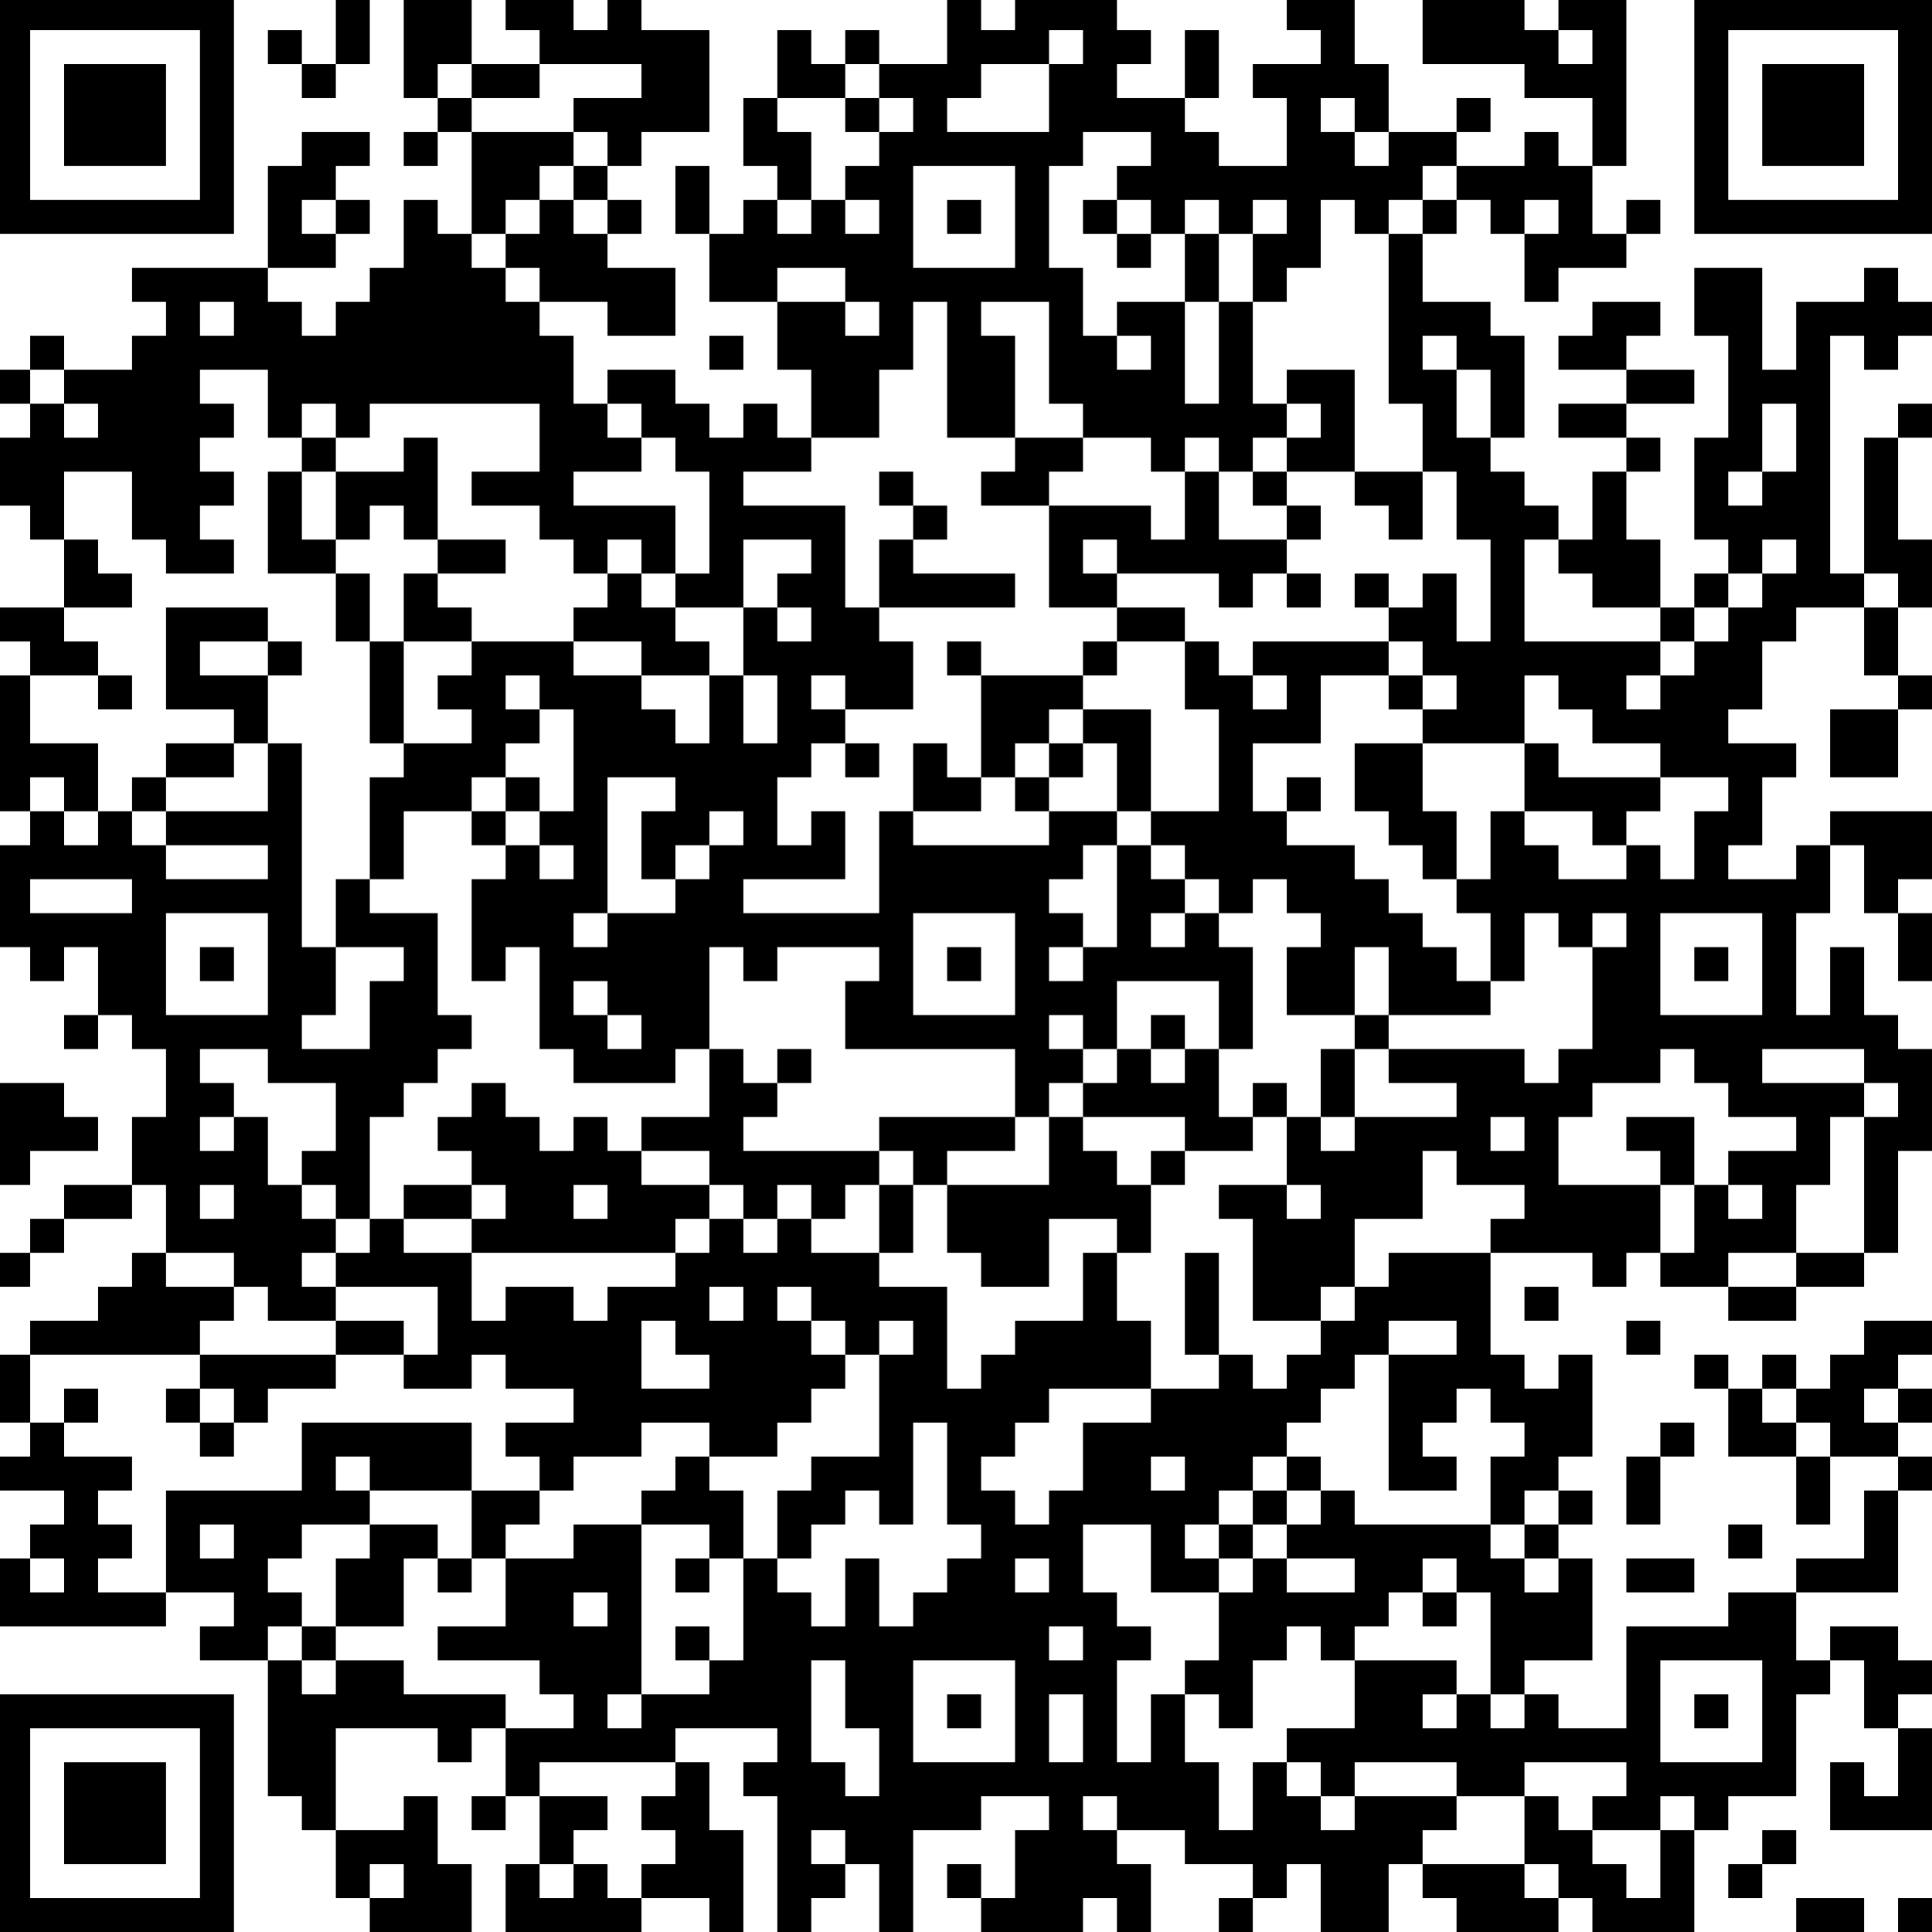 <?xml version="1.0" encoding="UTF-8" standalone="yes"?>
<svg version="1.0" xmlns="http://www.w3.org/2000/svg" width="100mm" height="100mm" viewBox="0 0 512 512" preserveAspectRatio="xMidYMid meet">
  <g transform="translate(0,512) scale(0.1,-0.1)" fill="#000000" stroke="none">
    <path d="M0 4810 l0 -310 310 0 310 0 0 310 0 310 -310 0 -310 0 0 -310z m530
5 l0 -225 -225 0 -225 0 0 225 0 225 225 0 225 0 0 -225z"/>
    <path d="M170 4815 l0 -135 135 0 135 0 0 135 0 135 -135 0 -135 0 0 -135z"/>
    <path d="M890 5035 l0 -85 -45 0 -45 0 0 45 0 45 -45 0 -45 0 0 -45 0 -45 45
0 45 0 0 -45 0 -45 45 0 45 0 0 45 0 45 45 0 45 0 0 85 0 85 -45 0 -45 0 0
-85z"/>
    <path d="M1070 4990 l0 -130 45 0 45 0 0 -45 0 -45 -45 0 -45 0 0 -45 0 -45
45 0 45 0 0 45 0 45 45 0 45 0 0 -135 0 -135 -45 0 -45 0 0 45 0 45 -45 0 -45
0 0 -90 0 -90 -45 0 -45 0 0 -45 0 -45 -45 0 -45 0 0 -45 0 -45 -45 0 -45 0 0
45 0 45 -45 0 -45 0 0 45 0 45 90 0 90 0 0 45 0 45 45 0 45 0 0 45 0 45 -45 0
-45 0 0 45 0 45 45 0 45 0 0 45 0 45 -90 0 -90 0 0 -45 0 -45 -45 0 -45 0 0
-135 0 -135 -180 0 -180 0 0 -45 0 -45 45 0 45 0 0 -45 0 -45 -45 0 -45 0 0
-45 0 -45 -90 0 -90 0 0 45 0 45 -45 0 -45 0 0 -45 0 -45 -40 0 -40 0 0 -45 0
-45 40 0 40 0 0 -45 0 -45 -40 0 -40 0 0 -90 0 -90 40 0 40 0 0 -45 0 -45 45
0 45 0 0 -90 0 -90 -85 0 -85 0 0 -45 0 -45 40 0 40 0 0 -45 0 -45 -40 0 -40
0 0 -180 0 -180 40 0 40 0 0 -45 0 -45 -40 0 -40 0 0 -135 0 -135 40 0 40 0 0
-45 0 -45 45 0 45 0 0 45 0 45 45 0 45 0 0 -90 0 -90 -45 0 -45 0 0 -45 0 -45
45 0 45 0 0 45 0 45 45 0 45 0 0 -45 0 -45 45 0 45 0 0 -90 0 -90 -45 0 -45 0
0 -90 0 -90 -90 0 -90 0 0 -45 0 -45 -45 0 -45 0 0 -45 0 -45 -40 0 -40 0 0
-45 0 -45 40 0 40 0 0 45 0 45 45 0 45 0 0 45 0 45 90 0 90 0 0 45 0 45 45 0
45 0 0 -90 0 -90 -45 0 -45 0 0 -45 0 -45 -45 0 -45 0 0 -45 0 -45 -90 0 -90
0 0 -45 0 -45 -40 0 -40 0 0 -90 0 -90 40 0 40 0 0 -45 0 -45 -40 0 -40 0 0
-45 0 -45 85 0 85 0 0 -45 0 -45 -45 0 -45 0 0 -45 0 -45 -40 0 -40 0 0 -90 0
-90 220 0 220 0 0 45 0 45 90 0 90 0 0 -45 0 -45 -45 0 -45 0 0 -45 0 -45 90
0 90 0 0 -180 0 -180 45 0 45 0 0 -45 0 -45 45 0 45 0 0 -90 0 -90 45 0 45 0
0 -45 0 -45 135 0 135 0 0 90 0 90 -45 0 -45 0 0 90 0 90 -45 0 -45 0 0 -45 0
-45 -90 0 -90 0 0 135 0 135 135 0 135 0 0 -45 0 -45 45 0 45 0 0 45 0 45 45
0 45 0 0 -90 0 -90 -45 0 -45 0 0 -45 0 -45 45 0 45 0 0 45 0 45 45 0 45 0 0
-90 0 -90 -45 0 -45 0 0 -90 0 -90 180 0 180 0 0 45 0 45 90 0 90 0 0 -45 0
-45 45 0 45 0 0 135 0 135 -45 0 -45 0 0 90 0 90 -45 0 -45 0 0 45 0 45 135 0
135 0 0 -45 0 -45 -45 0 -45 0 0 -45 0 -45 45 0 45 0 0 -180 0 -180 45 0 45 0
0 45 0 45 45 0 45 0 0 45 0 45 45 0 45 0 0 -90 0 -90 45 0 45 0 0 135 0 135
90 0 90 0 0 45 0 45 90 0 90 0 0 -45 0 -45 -45 0 -45 0 0 -90 0 -90 -45 0 -45
0 0 45 0 45 -45 0 -45 0 0 -45 0 -45 45 0 45 0 0 -45 0 -45 135 0 135 0 0 45
0 45 45 0 45 0 0 -45 0 -45 45 0 45 0 0 90 0 90 -45 0 -45 0 0 45 0 45 90 0
90 0 0 -45 0 -45 90 0 90 0 0 -45 0 -45 -45 0 -45 0 0 -45 0 -45 45 0 45 0 0
45 0 45 45 0 45 0 0 45 0 45 45 0 45 0 0 -90 0 -90 90 0 90 0 0 90 0 90 45 0
45 0 0 -45 0 -45 45 0 45 0 0 -45 0 -45 135 0 135 0 0 45 0 45 45 0 45 0 0
-45 0 -45 135 0 135 0 0 135 0 135 45 0 45 0 0 45 0 45 90 0 90 0 0 135 0 135
45 0 45 0 0 45 0 45 45 0 45 0 0 -90 0 -90 45 0 45 0 0 -90 0 -90 -45 0 -45 0
0 45 0 45 -45 0 -45 0 0 -90 0 -90 135 0 135 0 0 135 0 135 -45 0 -45 0 0 45
0 45 45 0 45 0 0 45 0 45 -45 0 -45 0 0 45 0 45 -90 0 -90 0 0 -45 0 -45 -45
0 -45 0 0 90 0 90 135 0 135 0 0 135 0 135 45 0 45 0 0 45 0 45 -45 0 -45 0 0
45 0 45 45 0 45 0 0 45 0 45 -45 0 -45 0 0 45 0 45 45 0 45 0 0 45 0 45 -90 0
-90 0 0 -45 0 -45 -45 0 -45 0 0 -45 0 -45 -45 0 -45 0 0 45 0 45 -45 0 -45 0
0 -45 0 -45 -45 0 -45 0 0 45 0 45 -45 0 -45 0 0 -45 0 -45 45 0 45 0 0 -90 0
-90 90 0 90 0 0 -90 0 -90 45 0 45 0 0 90 0 90 90 0 90 0 0 -45 0 -45 -45 0
-45 0 0 -90 0 -90 -90 0 -90 0 0 -45 0 -45 -90 0 -90 0 0 -45 0 -45 -135 0
-135 0 0 -135 0 -135 -90 0 -90 0 0 45 0 45 -45 0 -45 0 0 45 0 45 90 0 90 0
0 135 0 135 -45 0 -45 0 0 45 0 45 45 0 45 0 0 45 0 45 -45 0 -45 0 0 45 0 45
45 0 45 0 0 135 0 135 -45 0 -45 0 0 -45 0 -45 -45 0 -45 0 0 45 0 45 -45 0
-45 0 0 135 0 135 135 0 135 0 0 -45 0 -45 45 0 45 0 0 45 0 45 45 0 45 0 0
-45 0 -45 90 0 90 0 0 -45 0 -45 90 0 90 0 0 45 0 45 90 0 90 0 0 45 0 45 45
0 45 0 0 135 0 135 45 0 45 0 0 135 0 135 -45 0 -45 0 0 45 0 45 -45 0 -45 0
0 90 0 90 -45 0 -45 0 0 -90 0 -90 -45 0 -45 0 0 135 0 135 45 0 45 0 0 90 0
90 45 0 45 0 0 -90 0 -90 45 0 45 0 0 -90 0 -90 45 0 45 0 0 90 0 90 -45 0
-45 0 0 45 0 45 45 0 45 0 0 90 0 90 -135 0 -135 0 0 -45 0 -45 -45 0 -45 0 0
-45 0 -45 -90 0 -90 0 0 45 0 45 45 0 45 0 0 90 0 90 45 0 45 0 0 45 0 45 -90
0 -90 0 0 45 0 45 45 0 45 0 0 90 0 90 45 0 45 0 0 45 0 45 90 0 90 0 0 -90 0
-90 45 0 45 0 0 -45 0 -45 -90 0 -90 0 0 -90 0 -90 90 0 90 0 0 90 0 90 45 0
45 0 0 45 0 45 -45 0 -45 0 0 90 0 90 45 0 45 0 0 90 0 90 -45 0 -45 0 0 135
0 135 45 0 45 0 0 45 0 45 -45 0 -45 0 0 -45 0 -45 -45 0 -45 0 0 -180 0 -180
-45 0 -45 0 0 315 0 315 45 0 45 0 0 -45 0 -45 45 0 45 0 0 45 0 45 45 0 45 0
0 45 0 45 -45 0 -45 0 0 45 0 45 -45 0 -45 0 0 -45 0 -45 -90 0 -90 0 0 -90 0
-90 -45 0 -45 0 0 135 0 135 -90 0 -90 0 0 -90 0 -90 45 0 45 0 0 -135 0 -135
-45 0 -45 0 0 -135 0 -135 45 0 45 0 0 -45 0 -45 -45 0 -45 0 0 -45 0 -45 -45
0 -45 0 0 90 0 90 -45 0 -45 0 0 90 0 90 45 0 45 0 0 45 0 45 -45 0 -45 0 0
45 0 45 90 0 90 0 0 45 0 45 -90 0 -90 0 0 45 0 45 45 0 45 0 0 45 0 45 -90 0
-90 0 0 -45 0 -45 -45 0 -45 0 0 -45 0 -45 90 0 90 0 0 -45 0 -45 -90 0 -90 0
0 -45 0 -45 90 0 90 0 0 -45 0 -45 -45 0 -45 0 0 -90 0 -90 -45 0 -45 0 0 45
0 45 -45 0 -45 0 0 45 0 45 -45 0 -45 0 0 45 0 45 45 0 45 0 0 135 0 135 -45
0 -45 0 0 45 0 45 -90 0 -90 0 0 90 0 90 45 0 45 0 0 45 0 45 45 0 45 0 0 -45
0 -45 45 0 45 0 0 -90 0 -90 45 0 45 0 0 45 0 45 90 0 90 0 0 45 0 45 45 0 45
0 0 45 0 45 -45 0 -45 0 0 -45 0 -45 -45 0 -45 0 0 90 0 90 45 0 45 0 0 220 0
220 -90 0 -90 0 0 -40 0 -40 -45 0 -45 0 0 40 0 40 -135 0 -135 0 0 -85 0 -85
135 0 135 0 0 -45 0 -45 90 0 90 0 0 -90 0 -90 -45 0 -45 0 0 45 0 45 -45 0
-45 0 0 -45 0 -45 -90 0 -90 0 0 45 0 45 45 0 45 0 0 45 0 45 -45 0 -45 0 0
-45 0 -45 -90 0 -90 0 0 90 0 90 -45 0 -45 0 0 85 0 85 -90 0 -90 0 0 -40 0
-40 45 0 45 0 0 -45 0 -45 -90 0 -90 0 0 -45 0 -45 45 0 45 0 0 -90 0 -90 -90
0 -90 0 0 45 0 45 -45 0 -45 0 0 45 0 45 45 0 45 0 0 90 0 90 -45 0 -45 0 0
-90 0 -90 -90 0 -90 0 0 45 0 45 45 0 45 0 0 45 0 45 -45 0 -45 0 0 40 0 40
-135 0 -135 0 0 -40 0 -40 -45 0 -45 0 0 40 0 40 -45 0 -45 0 0 -85 0 -85 -90
0 -90 0 0 45 0 45 -45 0 -45 0 0 -45 0 -45 -45 0 -45 0 0 45 0 45 -45 0 -45 0
0 -90 0 -90 -45 0 -45 0 0 -90 0 -90 45 0 45 0 0 -45 0 -45 -45 0 -45 0 0 -45
0 -45 -45 0 -45 0 0 90 0 90 -45 0 -45 0 0 -90 0 -90 45 0 45 0 0 -90 0 -90
90 0 90 0 0 -90 0 -90 45 0 45 0 0 -90 0 -90 -45 0 -45 0 0 45 0 45 -45 0 -45
0 0 -45 0 -45 -45 0 -45 0 0 45 0 45 -45 0 -45 0 0 45 0 45 -90 0 -90 0 0 -45
0 -45 -45 0 -45 0 0 90 0 90 -45 0 -45 0 0 45 0 45 90 0 90 0 0 -45 0 -45 90
0 90 0 0 90 0 90 -90 0 -90 0 0 45 0 45 45 0 45 0 0 45 0 45 -45 0 -45 0 0 45
0 45 45 0 45 0 0 45 0 45 90 0 90 0 0 135 0 135 -90 0 -90 0 0 40 0 40 -45 0
-45 0 0 -40 0 -40 -45 0 -45 0 0 40 0 40 -90 0 -90 0 0 -40 0 -40 45 0 45 0 0
-45 0 -45 -90 0 -90 0 0 85 0 85 -90 0 -90 0 0 -130z m1800 5 l0 -45 -45 0
-45 0 0 -90 0 -90 -135 0 -135 0 0 45 0 45 45 0 45 0 0 45 0 45 90 0 90 0 0
45 0 45 45 0 45 0 0 -45z m1350 0 l0 -45 -45 0 -45 0 0 45 0 45 45 0 45 0 0
-45z m-2970 -90 l0 -45 90 0 90 0 0 45 0 45 135 0 135 0 0 -45 0 -45 -90 0
-90 0 0 -45 0 -45 45 0 45 0 0 -45 0 -45 -45 0 -45 0 0 -45 0 -45 45 0 45 0 0
-45 0 -45 -45 0 -45 0 0 45 0 45 -45 0 -45 0 0 -45 0 -45 -45 0 -45 0 0 -45 0
-45 45 0 45 0 0 -45 0 -45 -45 0 -45 0 0 45 0 45 -45 0 -45 0 0 45 0 45 45 0
45 0 0 45 0 45 45 0 45 0 0 45 0 45 45 0 45 0 0 45 0 45 -135 0 -135 0 0 45 0
45 -45 0 -45 0 0 45 0 45 45 0 45 0 0 -45z m1080 0 l0 -45 45 0 45 0 0 -45 0
-45 -45 0 -45 0 0 -45 0 -45 -45 0 -45 0 0 -45 0 -45 45 0 45 0 0 -45 0 -45
-45 0 -45 0 0 45 0 45 -45 0 -45 0 0 -45 0 -45 -45 0 -45 0 0 45 0 45 45 0 45
0 0 90 0 90 -45 0 -45 0 0 45 0 45 90 0 90 0 0 45 0 45 45 0 45 0 0 -45z
m1260 -90 l0 -45 45 0 45 0 0 -45 0 -45 -45 0 -45 0 0 45 0 45 -45 0 -45 0 0
45 0 45 45 0 45 0 0 -45z m-540 -90 l0 -45 -45 0 -45 0 0 -45 0 -45 45 0 45 0
0 -45 0 -45 45 0 45 0 0 45 0 45 45 0 45 0 0 -45 0 -45 45 0 45 0 0 45 0 45
45 0 45 0 0 -45 0 -45 -45 0 -45 0 0 -90 0 -90 45 0 45 0 0 45 0 45 45 0 45 0
0 90 0 90 45 0 45 0 0 -45 0 -45 45 0 45 0 0 45 0 45 45 0 45 0 0 45 0 45 45
0 45 0 0 -45 0 -45 -45 0 -45 0 0 -45 0 -45 -45 0 -45 0 0 -225 0 -225 45 0
45 0 0 -90 0 -90 45 0 45 0 0 -90 0 -90 45 0 45 0 0 -135 0 -135 -45 0 -45 0
0 90 0 90 -45 0 -45 0 0 -45 0 -45 -45 0 -45 0 0 -45 0 -45 45 0 45 0 0 -45 0
-45 45 0 45 0 0 -45 0 -45 -45 0 -45 0 0 -45 0 -45 135 0 135 0 0 90 0 90 45
0 45 0 0 -45 0 -45 45 0 45 0 0 -45 0 -45 90 0 90 0 0 -45 0 -45 90 0 90 0 0
-45 0 -45 -45 0 -45 0 0 -90 0 -90 -45 0 -45 0 0 45 0 45 -45 0 -45 0 0 -45 0
-45 -90 0 -90 0 0 45 0 45 -45 0 -45 0 0 45 0 45 -45 0 -45 0 0 -90 0 -90 -45
0 -45 0 0 -45 0 -45 45 0 45 0 0 -90 0 -90 45 0 45 0 0 90 0 90 45 0 45 0 0
-45 0 -45 45 0 45 0 0 45 0 45 45 0 45 0 0 -45 0 -45 -45 0 -45 0 0 -135 0
-135 -45 0 -45 0 0 -45 0 -45 -45 0 -45 0 0 45 0 45 -180 0 -180 0 0 -45 0
-45 90 0 90 0 0 -45 0 -45 -135 0 -135 0 0 -45 0 -45 -45 0 -45 0 0 45 0 45
-45 0 -45 0 0 -90 0 -90 45 0 45 0 0 -45 0 -45 -45 0 -45 0 0 45 0 45 -90 0
-90 0 0 -45 0 -45 45 0 45 0 0 -135 0 -135 90 0 90 0 0 45 0 45 45 0 45 0 0
90 0 90 90 0 90 0 0 90 0 90 45 0 45 0 0 -45 0 -45 90 0 90 0 0 -45 0 -45 -45
0 -45 0 0 -45 0 -45 -135 0 -135 0 0 -45 0 -45 -45 0 -45 0 0 -45 0 -45 -45 0
-45 0 0 -45 0 -45 -45 0 -45 0 0 -45 0 -45 -45 0 -45 0 0 45 0 45 -45 0 -45 0
0 -45 0 -45 -90 0 -90 0 0 -45 0 -45 -90 0 -90 0 0 -90 0 -90 -45 0 -45 0 0
-45 0 -45 -45 0 -45 0 0 45 0 45 -45 0 -45 0 0 45 0 45 45 0 45 0 0 45 0 45
45 0 45 0 0 45 0 45 135 0 135 0 0 90 0 90 -45 0 -45 0 0 90 0 90 -45 0 -45 0
0 -90 0 -90 -90 0 -90 0 0 -45 0 -45 -45 0 -45 0 0 -45 0 -45 -45 0 -45 0 0
135 0 135 -90 0 -90 0 0 45 0 45 -90 0 -90 0 0 45 0 45 -45 0 -45 0 0 -45 0
-45 -45 0 -45 0 0 45 0 45 -45 0 -45 0 0 -45 0 -45 -45 0 -45 0 0 -45 0 -45
-90 0 -90 0 0 -45 0 -45 -45 0 -45 0 0 45 0 45 -90 0 -90 0 0 -45 0 -45 -45 0
-45 0 0 90 0 90 -90 0 -90 0 0 45 0 45 -45 0 -45 0 0 -45 0 -45 -45 0 -45 0 0
-45 0 -45 135 0 135 0 0 -90 0 -90 -45 0 -45 0 0 -45 0 -45 90 0 90 0 0 45 0
45 45 0 45 0 0 -45 0 -45 90 0 90 0 0 -45 0 -45 -90 0 -90 0 0 -45 0 -45 45 0
45 0 0 -45 0 -45 45 0 45 0 0 45 0 45 90 0 90 0 0 45 0 45 90 0 90 0 0 -45 0
-45 90 0 90 0 0 45 0 45 45 0 45 0 0 45 0 45 45 0 45 0 0 45 0 45 -45 0 -45 0
0 45 0 45 -45 0 -45 0 0 45 0 45 45 0 45 0 0 -45 0 -45 45 0 45 0 0 -45 0 -45
45 0 45 0 0 45 0 45 45 0 45 0 0 -45 0 -45 -45 0 -45 0 0 -135 0 -135 -90 0
-90 0 0 -45 0 -45 -45 0 -45 0 0 -90 0 -90 45 0 45 0 0 45 0 45 45 0 45 0 0
45 0 45 45 0 45 0 0 -45 0 -45 45 0 45 0 0 135 0 135 45 0 45 0 0 -135 0 -135
45 0 45 0 0 -45 0 -45 -45 0 -45 0 0 -45 0 -45 -45 0 -45 0 0 -45 0 -45 -45 0
-45 0 0 90 0 90 -45 0 -45 0 0 -90 0 -90 -45 0 -45 0 0 45 0 45 -45 0 -45 0 0
45 0 45 -45 0 -45 0 0 -135 0 -135 -45 0 -45 0 0 -45 0 -45 -90 0 -90 0 0 -45
0 -45 -45 0 -45 0 0 45 0 45 45 0 45 0 0 225 0 225 -90 0 -90 0 0 -45 0 -45
-90 0 -90 0 0 -90 0 -90 -90 0 -90 0 0 -45 0 -45 135 0 135 0 0 -45 0 -45 45
0 45 0 0 -45 0 -45 -90 0 -90 0 0 45 0 45 -135 0 -135 0 0 45 0 45 -90 0 -90
0 0 -45 0 -45 -45 0 -45 0 0 45 0 45 -45 0 -45 0 0 45 0 45 45 0 45 0 0 45 0
45 -45 0 -45 0 0 45 0 45 45 0 45 0 0 45 0 45 90 0 90 0 0 45 0 45 -45 0 -45
0 0 45 0 45 45 0 45 0 0 -45 0 -45 135 0 135 0 0 90 0 90 -225 0 -225 0 0 -90
0 -90 -180 0 -180 0 0 -135 0 -135 -90 0 -90 0 0 45 0 45 45 0 45 0 0 45 0 45
-45 0 -45 0 0 45 0 45 45 0 45 0 0 45 0 45 -90 0 -90 0 0 45 0 45 -45 0 -45 0
0 90 0 90 225 0 225 0 0 45 0 45 45 0 45 0 0 45 0 45 -90 0 -90 0 0 45 0 45
90 0 90 0 0 -45 0 -45 45 0 45 0 0 -45 0 -45 90 0 90 0 0 45 0 45 -45 0 -45 0
0 45 0 45 45 0 45 0 0 45 0 45 -45 0 -45 0 0 45 0 45 -45 0 -45 0 0 90 0 90
-45 0 -45 0 0 -45 0 -45 -45 0 -45 0 0 45 0 45 45 0 45 0 0 45 0 45 -45 0 -45
0 0 45 0 45 90 0 90 0 0 -45 0 -45 90 0 90 0 0 -90 0 -90 -45 0 -45 0 0 -45 0
-45 45 0 45 0 0 -45 0 -45 45 0 45 0 0 135 0 135 45 0 45 0 0 45 0 45 45 0 45
0 0 45 0 45 45 0 45 0 0 45 0 45 -45 0 -45 0 0 135 0 135 -90 0 -90 0 0 45 0
45 -45 0 -45 0 0 -90 0 -90 90 0 90 0 0 -45 0 -45 -45 0 -45 0 0 -90 0 -90
-90 0 -90 0 0 45 0 45 45 0 45 0 0 90 0 90 -45 0 -45 0 0 270 0 270 -45 0 -45
0 0 -90 0 -90 -135 0 -135 0 0 -45 0 -45 135 0 135 0 0 -45 0 -45 -135 0 -135
0 0 45 0 45 -45 0 -45 0 0 45 0 45 -45 0 -45 0 0 -45 0 -45 -45 0 -45 0 0 45
0 45 -45 0 -45 0 0 45 0 45 45 0 45 0 0 -45 0 -45 45 0 45 0 0 90 0 90 -90 0
-90 0 0 90 0 90 90 0 90 0 0 45 0 45 -45 0 -45 0 0 45 0 45 90 0 90 0 0 45 0
45 -45 0 -45 0 0 45 0 45 -45 0 -45 0 0 90 0 90 90 0 90 0 0 -90 0 -90 45 0
45 0 0 -45 0 -45 90 0 90 0 0 45 0 45 -45 0 -45 0 0 45 0 45 45 0 45 0 0 45 0
45 -45 0 -45 0 0 45 0 45 45 0 45 0 0 45 0 45 -45 0 -45 0 0 45 0 45 90 0 90
0 0 -90 0 -90 45 0 45 0 0 45 0 45 45 0 45 0 0 -45 0 -45 45 0 45 0 0 45 0 45
225 0 225 0 0 -90 0 -90 -90 0 -90 0 0 -45 0 -45 90 0 90 0 0 -45 0 -45 45 0
45 0 0 -45 0 -45 45 0 45 0 0 45 0 45 45 0 45 0 0 -45 0 -45 45 0 45 0 0 90 0
90 -135 0 -135 0 0 45 0 45 90 0 90 0 0 45 0 45 -45 0 -45 0 0 45 0 45 45 0
45 0 0 -45 0 -45 45 0 45 0 0 -45 0 -45 45 0 45 0 0 -135 0 -135 -45 0 -45 0
0 -45 0 -45 90 0 90 0 0 90 0 90 90 0 90 0 0 -45 0 -45 -45 0 -45 0 0 -45 0
-45 45 0 45 0 0 -45 0 -45 -45 0 -45 0 0 45 0 45 -45 0 -45 0 0 -90 0 -90 45
0 45 0 0 -90 0 -90 -45 0 -45 0 0 90 0 90 -45 0 -45 0 0 -90 0 -90 -45 0 -45
0 0 45 0 45 -45 0 -45 0 0 45 0 45 -90 0 -90 0 0 45 0 45 -135 0 -135 0 0 -45
0 -45 -45 0 -45 0 0 -45 0 -45 45 0 45 0 0 -45 0 -45 -90 0 -90 0 0 -45 0 -45
-45 0 -45 0 0 -135 0 -135 45 0 45 0 0 90 0 90 90 0 90 0 0 45 0 45 45 0 45 0
0 45 0 45 45 0 45 0 0 45 0 45 -45 0 -45 0 0 45 0 45 45 0 45 0 0 -45 0 -45
45 0 45 0 0 -135 0 -135 -45 0 -45 0 0 -45 0 -45 45 0 45 0 0 -45 0 -45 -45 0
-45 0 0 45 0 45 -45 0 -45 0 0 -45 0 -45 -45 0 -45 0 0 -135 0 -135 45 0 45 0
0 45 0 45 45 0 45 0 0 -135 0 -135 45 0 45 0 0 -45 0 -45 135 0 135 0 0 45 0
45 45 0 45 0 0 135 0 135 45 0 45 0 0 -45 0 -45 45 0 45 0 0 45 0 45 135 0
135 0 0 -45 0 -45 -45 0 -45 0 0 -90 0 -90 225 0 225 0 0 -90 0 -90 45 0 45 0
0 45 0 45 45 0 45 0 0 45 0 45 -45 0 -45 0 0 45 0 45 45 0 45 0 0 -45 0 -45
45 0 45 0 0 90 0 90 135 0 135 0 0 -90 0 -90 45 0 45 0 0 135 0 135 -45 0 -45
0 0 45 0 45 -45 0 -45 0 0 -45 0 -45 -45 0 -45 0 0 45 0 45 45 0 45 0 0 45 0
45 -45 0 -45 0 0 45 0 45 -45 0 -45 0 0 -135 0 -135 -45 0 -45 0 0 -45 0 -45
-45 0 -45 0 0 45 0 45 45 0 45 0 0 45 0 45 -45 0 -45 0 0 45 0 45 45 0 45 0 0
45 0 45 45 0 45 0 0 45 0 45 -90 0 -90 0 0 -45 0 -45 -180 0 -180 0 0 45 0 45
-45 0 -45 0 0 -135 0 -135 -180 0 -180 0 0 45 0 45 135 0 135 0 0 90 0 90 -45
0 -45 0 0 -45 0 -45 -45 0 -45 0 0 90 0 90 45 0 45 0 0 45 0 45 45 0 45 0 0
45 0 45 -45 0 -45 0 0 45 0 45 45 0 45 0 0 -45 0 -45 90 0 90 0 0 90 0 90 -45
0 -45 0 0 45 0 45 -45 0 -45 0 0 135 0 135 -135 0 -135 0 0 45 0 45 90 0 90 0
0 45 0 45 90 0 90 0 0 90 0 90 45 0 45 0 0 90 0 90 45 0 45 0 0 -180 0 -180
90 0 90 0 0 135 0 135 -45 0 -45 0 0 45 0 45 90 0 90 0 0 -135 0 -135 45 0 45
0 0 -45 0 -45 90 0 90 0 0 -45 0 -45 45 0 45 0 0 45 0 45 45 0 45 0 0 -45 0
-45 45 0 45 0 0 45 0 45 45 0 45 0 0 45 0 45 -45 0 -45 0 0 135 0 135 -45 0
-45 0 0 -135 0 -135 -45 0 -45 0 0 135 0 135 -90 0 -90 0 0 -45 0 -45 45 0 45
0 0 -45 0 -45 -45 0 -45 0 0 45 0 45 -45 0 -45 0 0 90 0 90 -45 0 -45 0 0 135
0 135 45 0 45 0 0 45 0 45 90 0 90 0 0 -45z m-360 -180 l0 -135 -135 0 -135 0
0 135 0 135 135 0 135 0 0 -135z m-1800 0 l0 -45 -45 0 -45 0 0 45 0 45 45 0
45 0 0 -45z m3240 0 l0 -45 -45 0 -45 0 0 45 0 45 45 0 45 0 0 -45z m-1890
-180 l0 -45 45 0 45 0 0 -45 0 -45 -45 0 -45 0 0 45 0 45 -90 0 -90 0 0 45 0
45 90 0 90 0 0 -45z m-1620 -90 l0 -45 -45 0 -45 0 0 45 0 45 45 0 45 0 0 -45z
m3240 -90 l0 -45 45 0 45 0 0 -90 0 -90 -45 0 -45 0 0 90 0 90 -45 0 -45 0 0
45 0 45 45 0 45 0 0 -45z m-3690 -90 l0 -45 45 0 45 0 0 -45 0 -45 -45 0 -45
0 0 45 0 45 -45 0 -45 0 0 45 0 45 45 0 45 0 0 -45z m4590 -135 l0 -90 -45 0
-45 0 0 -45 0 -45 -45 0 -45 0 0 45 0 45 45 0 45 0 0 90 0 90 45 0 45 0 0 -90z
m-630 -315 l0 -45 45 0 45 0 0 -45 0 -45 90 0 90 0 0 -45 0 -45 45 0 45 0 0
45 0 45 45 0 45 0 0 45 0 45 45 0 45 0 0 45 0 45 45 0 45 0 0 -45 0 -45 -45 0
-45 0 0 -45 0 -45 -45 0 -45 0 0 -45 0 -45 -45 0 -45 0 0 -45 0 -45 -45 0 -45
0 0 -45 0 -45 -45 0 -45 0 0 45 0 45 45 0 45 0 0 45 0 45 -180 0 -180 0 0 135
0 135 45 0 45 0 0 -45z m900 -90 l0 -45 -45 0 -45 0 0 45 0 45 45 0 45 0 0
-45z m-3240 -540 l0 -45 -45 0 -45 0 0 -90 0 -90 45 0 45 0 0 45 0 45 45 0 45
0 0 45 0 45 45 0 45 0 0 -45 0 -45 -45 0 -45 0 0 -45 0 -45 -45 0 -45 0 0 -45
0 -45 -90 0 -90 0 0 -45 0 -45 -45 0 -45 0 0 45 0 45 45 0 45 0 0 180 0 180
90 0 90 0 0 -45z m-1440 -270 l0 -45 -135 0 -135 0 0 45 0 45 135 0 135 0 0
-45z m360 -180 l0 -135 -135 0 -135 0 0 135 0 135 135 0 135 0 0 -135z m1980
0 l0 -135 -135 0 -135 0 0 135 0 135 135 0 135 0 0 -135z m1980 0 l0 -135
-135 0 -135 0 0 135 0 135 135 0 135 0 0 -135z m-3060 -90 l0 -45 45 0 45 0 0
-45 0 -45 -45 0 -45 0 0 45 0 45 -45 0 -45 0 0 45 0 45 45 0 45 0 0 -45z
m2880 -180 l0 -45 45 0 45 0 0 -45 0 -45 90 0 90 0 0 -45 0 -45 -90 0 -90 0 0
-45 0 -45 45 0 45 0 0 -45 0 -45 -45 0 -45 0 0 45 0 45 -45 0 -45 0 0 -90 0
-90 -45 0 -45 0 0 90 0 90 -135 0 -135 0 0 90 0 90 45 0 45 0 0 45 0 45 90 0
90 0 0 45 0 45 45 0 45 0 0 -45z m450 0 l0 -45 45 0 45 0 0 -45 0 -45 -45 0
-45 0 0 -180 0 -180 -90 0 -90 0 0 -45 0 -45 -90 0 -90 0 0 45 0 45 90 0 90 0
0 90 0 90 45 0 45 0 0 90 0 90 45 0 45 0 0 45 0 45 -135 0 -135 0 0 45 0 45
135 0 135 0 0 -45z m-900 -180 l0 -45 -45 0 -45 0 0 45 0 45 45 0 45 0 0 -45z
m-3420 -180 l0 -45 -45 0 -45 0 0 45 0 45 45 0 45 0 0 -45z m1350 -270 l0 -45
-45 0 -45 0 0 45 0 45 45 0 45 0 0 -45z m-180 -90 l0 -45 45 0 45 0 0 -45 0
-45 -90 0 -90 0 0 90 0 90 45 0 45 0 0 -45z m2070 0 l0 -45 -90 0 -90 0 0
-180 0 -180 90 0 90 0 0 45 0 45 -45 0 -45 0 0 45 0 45 45 0 45 0 0 45 0 45
45 0 45 0 0 -45 0 -45 45 0 45 0 0 -45 0 -45 -45 0 -45 0 0 -90 0 -90 45 0 45
0 0 45 0 45 45 0 45 0 0 -45 0 -45 -45 0 -45 0 0 -45 0 -45 45 0 45 0 0 -45 0
-45 -45 0 -45 0 0 45 0 45 -45 0 -45 0 0 45 0 45 -180 0 -180 0 0 45 0 45 -45
0 -45 0 0 -45 0 -45 -45 0 -45 0 0 -45 0 -45 90 0 90 0 0 -45 0 -45 -90 0 -90
0 0 45 0 45 -45 0 -45 0 0 -45 0 -45 -45 0 -45 0 0 -90 0 -90 -45 0 -45 0 0
-45 0 -45 45 0 45 0 0 -45 0 -45 45 0 45 0 0 90 0 90 45 0 45 0 0 45 0 45 45
0 45 0 0 -45 0 -45 45 0 45 0 0 45 0 45 45 0 45 0 0 45 0 45 45 0 45 0 0 45 0
45 45 0 45 0 0 -45 0 -45 45 0 45 0 0 -135 0 -135 45 0 45 0 0 -45 0 -45 -45
0 -45 0 0 45 0 45 -45 0 -45 0 0 -45 0 -45 -45 0 -45 0 0 45 0 45 45 0 45 0 0
45 0 45 -135 0 -135 0 0 -90 0 -90 -90 0 -90 0 0 -45 0 -45 45 0 45 0 0 -45 0
-45 45 0 45 0 0 45 0 45 135 0 135 0 0 -45 0 -45 90 0 90 0 0 45 0 45 135 0
135 0 0 -45 0 -45 -45 0 -45 0 0 -45 0 -45 90 0 90 0 0 45 0 45 45 0 45 0 0
-45 0 -45 -45 0 -45 0 0 -90 0 -90 -45 0 -45 0 0 45 0 45 -45 0 -45 0 0 45 0
45 -45 0 -45 0 0 45 0 45 -45 0 -45 0 0 -90 0 -90 45 0 45 0 0 -45 0 -45 -45
0 -45 0 0 45 0 45 -135 0 -135 0 0 45 0 45 45 0 45 0 0 45 0 45 -135 0 -135 0
0 -45 0 -45 -45 0 -45 0 0 45 0 45 -45 0 -45 0 0 45 0 45 -45 0 -45 0 0 -90 0
-90 -45 0 -45 0 0 90 0 90 -45 0 -45 0 0 90 0 90 -45 0 -45 0 0 -90 0 -90 -45
0 -45 0 0 135 0 135 45 0 45 0 0 45 0 45 -45 0 -45 0 0 45 0 45 -45 0 -45 0 0
90 0 90 90 0 90 0 0 -90 0 -90 90 0 90 0 0 45 0 45 -45 0 -45 0 0 45 0 45 45
0 45 0 0 45 0 45 45 0 45 0 0 45 0 45 45 0 45 0 0 45 0 45 45 0 45 0 0 45 0
45 45 0 45 0 0 45 0 45 45 0 45 0 0 45 0 45 90 0 90 0 0 -45z m900 -180 l0
-45 45 0 45 0 0 -45 0 -45 -45 0 -45 0 0 45 0 45 -45 0 -45 0 0 45 0 45 45 0
45 0 0 -45z m270 0 l0 -45 -45 0 -45 0 0 45 0 45 45 0 45 0 0 -45z m-1890
-180 l0 -45 -45 0 -45 0 0 45 0 45 45 0 45 0 0 -45z m-2520 -180 l0 -45 -45 0
-45 0 0 45 0 45 45 0 45 0 0 -45z m-450 -90 l0 -45 -45 0 -45 0 0 45 0 45 45
0 45 0 0 -45z m2610 0 l0 -45 -45 0 -45 0 0 45 0 45 45 0 45 0 0 -45z m-1170
-90 l0 -45 -45 0 -45 0 0 45 0 45 45 0 45 0 0 -45z m1260 -90 l0 -45 -45 0
-45 0 0 45 0 45 45 0 45 0 0 -45z m-630 -135 l0 -90 45 0 45 0 0 -90 0 -90
-45 0 -45 0 0 45 0 45 -45 0 -45 0 0 135 0 135 45 0 45 0 0 -90z m450 -45 l0
-135 -135 0 -135 0 0 135 0 135 135 0 135 0 0 -135z m1980 0 l0 -135 -135 0
-135 0 0 135 0 135 135 0 135 0 0 -135z m-1800 -45 l0 -90 -45 0 -45 0 0 90 0
90 45 0 45 0 0 -90z m-1080 -135 l0 -45 -45 0 -45 0 0 -45 0 -45 45 0 45 0 0
-45 0 -45 -45 0 -45 0 0 -45 0 -45 -45 0 -45 0 0 45 0 45 -45 0 -45 0 0 -45 0
-45 -45 0 -45 0 0 45 0 45 45 0 45 0 0 45 0 45 45 0 45 0 0 45 0 45 -90 0 -90
0 0 45 0 45 180 0 180 0 0 -45z m1170 -90 l0 -45 -45 0 -45 0 0 45 0 45 45 0
45 0 0 -45z m-720 -90 l0 -45 -45 0 -45 0 0 45 0 45 45 0 45 0 0 -45z m-1170
-90 l0 -45 -45 0 -45 0 0 45 0 45 45 0 45 0 0 -45z"/>
    <path d="M2240 4815 l0 -45 45 0 45 0 0 45 0 45 -45 0 -45 0 0 -45z"/>
    <path d="M2870 4545 l0 -45 45 0 45 0 0 -45 0 -45 45 0 45 0 0 45 0 45 -45 0
-45 0 0 45 0 45 -45 0 -45 0 0 -45z"/>
    <path d="M3140 4410 l0 -90 45 0 45 0 0 90 0 90 -45 0 -45 0 0 -90z"/>
    <path d="M3410 4095 l0 -45 45 0 45 0 0 -45 0 -45 -45 0 -45 0 0 -45 0 -45
-45 0 -45 0 0 -45 0 -45 45 0 45 0 0 -45 0 -45 -90 0 -90 0 0 90 0 90 -45 0
-45 0 0 -90 0 -90 -45 0 -45 0 0 45 0 45 -135 0 -135 0 0 45 0 45 45 0 45 0 0
45 0 45 -90 0 -90 0 0 -45 0 -45 -45 0 -45 0 0 -45 0 -45 90 0 90 0 0 -135 0
-135 90 0 90 0 0 -45 0 -45 -45 0 -45 0 0 -45 0 -45 -135 0 -135 0 0 45 0 45
-45 0 -45 0 0 -45 0 -45 45 0 45 0 0 -135 0 -135 -45 0 -45 0 0 45 0 45 -45 0
-45 0 0 -90 0 -90 90 0 90 0 0 45 0 45 45 0 45 0 0 -45 0 -45 45 0 45 0 0 45
0 45 45 0 45 0 0 45 0 45 45 0 45 0 0 -90 0 -90 45 0 45 0 0 -45 0 -45 45 0
45 0 0 -45 0 -45 45 0 45 0 0 -45 0 -45 45 0 45 0 0 45 0 45 45 0 45 0 0 -45
0 -45 45 0 45 0 0 -45 0 -45 -45 0 -45 0 0 -90 0 -90 90 0 90 0 0 -45 0 -45
-45 0 -45 0 0 -90 0 -90 45 0 45 0 0 90 0 90 45 0 45 0 0 45 0 45 135 0 135 0
0 45 0 45 -45 0 -45 0 0 45 0 45 -45 0 -45 0 0 45 0 45 -45 0 -45 0 0 45 0 45
-45 0 -45 0 0 45 0 45 -90 0 -90 0 0 45 0 45 45 0 45 0 0 45 0 45 -45 0 -45 0
0 -45 0 -45 -45 0 -45 0 0 90 0 90 90 0 90 0 0 90 0 90 90 0 90 0 0 -45 0 -45
45 0 45 0 0 45 0 45 -45 0 -45 0 0 45 0 45 -180 0 -180 0 0 -45 0 -45 -45 0
-45 0 0 45 0 45 -45 0 -45 0 0 45 0 45 -90 0 -90 0 0 45 0 45 135 0 135 0 0
-45 0 -45 45 0 45 0 0 45 0 45 45 0 45 0 0 -45 0 -45 45 0 45 0 0 45 0 45 -45
0 -45 0 0 45 0 45 45 0 45 0 0 45 0 45 -45 0 -45 0 0 45 0 45 90 0 90 0 0 -45
0 -45 45 0 45 0 0 -45 0 -45 45 0 45 0 0 90 0 90 -90 0 -90 0 0 135 0 135 -90
0 -90 0 0 -45z m-450 -450 l0 -45 -45 0 -45 0 0 45 0 45 45 0 45 0 0 -45z
m180 -315 l0 -90 45 0 45 0 0 -135 0 -135 -90 0 -90 0 0 135 0 135 -90 0 -90
0 0 -45 0 -45 -45 0 -45 0 0 -45 0 -45 -45 0 -45 0 0 45 0 45 45 0 45 0 0 45
0 45 45 0 45 0 0 45 0 45 45 0 45 0 0 45 0 45 90 0 90 0 0 -90z m270 -45 l0
-45 -45 0 -45 0 0 45 0 45 45 0 45 0 0 -45z m270 -765 l0 -90 -45 0 -45 0 0
90 0 90 45 0 45 0 0 -90z"/>
    <path d="M800 3915 l0 -45 -45 0 -45 0 0 -135 0 -135 90 0 90 0 0 -90 0 -90
45 0 45 0 0 -135 0 -135 45 0 45 0 0 135 0 135 90 0 90 0 0 45 0 45 -45 0 -45
0 0 45 0 45 90 0 90 0 0 45 0 45 -90 0 -90 0 0 135 0 135 -45 0 -45 0 0 -45 0
-45 -90 0 -90 0 0 45 0 45 -45 0 -45 0 0 -45z m90 -135 l0 -90 45 0 45 0 0 45
0 45 45 0 45 0 0 -45 0 -45 45 0 45 0 0 -45 0 -45 -45 0 -45 0 0 -90 0 -90
-45 0 -45 0 0 90 0 90 -45 0 -45 0 0 45 0 45 -45 0 -45 0 0 90 0 90 45 0 45 0
0 -90z"/>
    <path d="M2330 3825 l0 -45 45 0 45 0 0 -45 0 -45 -45 0 -45 0 0 -90 0 -90
180 0 180 0 0 45 0 45 -135 0 -135 0 0 45 0 45 45 0 45 0 0 45 0 45 -45 0 -45
0 0 45 0 45 -45 0 -45 0 0 -45z"/>
    <path d="M1610 3555 l0 -45 -45 0 -45 0 0 -45 0 -45 90 0 90 0 0 -45 0 -45 90
0 90 0 0 45 0 45 -45 0 -45 0 0 45 0 45 -45 0 -45 0 0 45 0 45 -45 0 -45 0 0
-45z"/>
    <path d="M3590 3555 l0 -45 45 0 45 0 0 45 0 45 -45 0 -45 0 0 -45z"/>
    <path d="M440 3375 l0 -135 90 0 90 0 0 -45 0 -45 -90 0 -90 0 0 -45 0 -45
-45 0 -45 0 0 -45 0 -45 45 0 45 0 0 45 0 45 90 0 90 0 0 45 0 45 45 0 45 0 0
90 0 90 45 0 45 0 0 45 0 45 -45 0 -45 0 0 45 0 45 -135 0 -135 0 0 -135z
m270 0 l0 -45 -90 0 -90 0 0 45 0 45 90 0 90 0 0 -45z"/>
    <path d="M260 3285 l0 -45 45 0 45 0 0 45 0 45 -45 0 -45 0 0 -45z"/>
    <path d="M2240 3105 l0 -45 45 0 45 0 0 45 0 45 -45 0 -45 0 0 -45z"/>
    <path d="M3590 3060 l0 -90 45 0 45 0 0 -45 0 -45 45 0 45 0 0 -45 0 -45 45 0
45 0 0 90 0 90 -45 0 -45 0 0 90 0 90 -90 0 -90 0 0 -90z"/>
    <path d="M4040 3060 l0 -90 90 0 90 0 0 -45 0 -45 45 0 45 0 0 45 0 45 45 0
45 0 0 45 0 45 -135 0 -135 0 0 45 0 45 -45 0 -45 0 0 -90z"/>
    <path d="M1340 3015 l0 -45 -45 0 -45 0 0 -45 0 -45 45 0 45 0 0 45 0 45 45 0
45 0 0 45 0 45 -45 0 -45 0 0 -45z"/>
    <path d="M3050 2385 l0 -45 -45 0 -45 0 0 -45 0 -45 -45 0 -45 0 0 -45 0 -45
-45 0 -45 0 0 -90 0 -90 -135 0 -135 0 0 45 0 45 90 0 90 0 0 45 0 45 -180 0
-180 0 0 -45 0 -45 -180 0 -180 0 0 45 0 45 45 0 45 0 0 45 0 45 45 0 45 0 0
45 0 45 -45 0 -45 0 0 -45 0 -45 -45 0 -45 0 0 45 0 45 -45 0 -45 0 0 -90 0
-90 -90 0 -90 0 0 -45 0 -45 -45 0 -45 0 0 45 0 45 -45 0 -45 0 0 -45 0 -45
-45 0 -45 0 0 45 0 45 -45 0 -45 0 0 45 0 45 -45 0 -45 0 0 -45 0 -45 -45 0
-45 0 0 -45 0 -45 45 0 45 0 0 -45 0 -45 -90 0 -90 0 0 -45 0 -45 90 0 90 0 0
-45 0 -45 270 0 270 0 0 45 0 45 45 0 45 0 0 45 0 45 45 0 45 0 0 -45 0 -45
45 0 45 0 0 45 0 45 45 0 45 0 0 -45 0 -45 45 0 45 0 0 45 0 45 45 0 45 0 0
-90 0 -90 45 0 45 0 0 90 0 90 45 0 45 0 0 -90 0 -90 45 0 45 0 0 -45 0 -45
90 0 90 0 0 90 0 90 90 0 90 0 0 -45 0 -45 45 0 45 0 0 90 0 90 45 0 45 0 0
45 0 45 90 0 90 0 0 45 0 45 45 0 45 0 0 45 0 45 -45 0 -45 0 0 -45 0 -45 -45
0 -45 0 0 90 0 90 -45 0 -45 0 0 45 0 45 -45 0 -45 0 0 -45z m90 -90 l0 -45
-45 0 -45 0 0 45 0 45 45 0 45 0 0 -45z m0 -180 l0 -45 -45 0 -45 0 0 -45 0
-45 -45 0 -45 0 0 45 0 45 -45 0 -45 0 0 45 0 45 135 0 135 0 0 -45z m-1260
-90 l0 -45 -90 0 -90 0 0 45 0 45 90 0 90 0 0 -45z m540 0 l0 -45 -45 0 -45 0
0 45 0 45 45 0 45 0 0 -45z m-1080 -90 l0 -45 -45 0 -45 0 0 45 0 45 45 0 45
0 0 -45z m270 0 l0 -45 -45 0 -45 0 0 45 0 45 45 0 45 0 0 -45z"/>
    <path d="M3140 1665 l0 -135 45 0 45 0 0 135 0 135 -45 0 -45 0 0 -135z"/>
    <path d="M890 1575 l0 -45 -180 0 -180 0 0 -45 0 -45 -45 0 -45 0 0 -45 0 -45
45 0 45 0 0 -45 0 -45 45 0 45 0 0 45 0 45 45 0 45 0 0 45 0 45 90 0 90 0 0
45 0 45 90 0 90 0 0 45 0 45 -90 0 -90 0 0 -45z m-270 -180 l0 -45 -45 0 -45
0 0 45 0 45 45 0 45 0 0 -45z"/>
    <path d="M170 1395 l0 -45 45 0 45 0 0 45 0 45 -45 0 -45 0 0 -45z"/>
    <path d="M1790 1215 l0 -45 -45 0 -45 0 0 -45 0 -45 90 0 90 0 0 -45 0 -45
-45 0 -45 0 0 -45 0 -45 45 0 45 0 0 45 0 45 45 0 45 0 0 90 0 90 -45 0 -45 0
0 45 0 45 -45 0 -45 0 0 -45z"/>
    <path d="M1250 1080 l0 -90 -45 0 -45 0 0 45 0 45 -90 0 -90 0 0 -45 0 -45
-45 0 -45 0 0 -90 0 -90 -45 0 -45 0 0 -45 0 -45 45 0 45 0 0 45 0 45 90 0 90
0 0 90 0 90 45 0 45 0 0 -45 0 -45 45 0 45 0 0 45 0 45 45 0 45 0 0 45 0 45
45 0 45 0 0 45 0 45 -90 0 -90 0 0 -90z"/>
    <path d="M1790 765 l0 -45 45 0 45 0 0 45 0 45 -45 0 -45 0 0 -45z"/>
    <path d="M2510 4545 l0 -45 45 0 45 0 0 45 0 45 -45 0 -45 0 0 -45z"/>
    <path d="M530 2565 l0 -45 45 0 45 0 0 45 0 45 -45 0 -45 0 0 -45z"/>
    <path d="M2510 2565 l0 -45 45 0 45 0 0 45 0 45 -45 0 -45 0 0 -45z"/>
    <path d="M4490 2565 l0 -45 45 0 45 0 0 45 0 45 -45 0 -45 0 0 -45z"/>
    <path d="M4310 2115 l0 -45 45 0 45 0 0 -45 0 -45 45 0 45 0 0 90 0 90 -90 0
-90 0 0 -45z"/>
    <path d="M3410 1215 l0 -45 -45 0 -45 0 0 -45 0 -45 -45 0 -45 0 0 -45 0 -45
45 0 45 0 0 45 0 45 45 0 45 0 0 45 0 45 45 0 45 0 0 45 0 45 -45 0 -45 0 0
-45z"/>
    <path d="M3770 855 l0 -45 45 0 45 0 0 45 0 45 -45 0 -45 0 0 -45z"/>
    <path d="M2510 585 l0 -45 45 0 45 0 0 45 0 45 -45 0 -45 0 0 -45z"/>
    <path d="M4490 585 l0 -45 45 0 45 0 0 45 0 45 -45 0 -45 0 0 -45z"/>
    <path d="M4490 4810 l0 -310 315 0 315 0 0 310 0 310 -315 0 -315 0 0 -310z
m540 5 l0 -225 -225 0 -225 0 0 225 0 225 225 0 225 0 0 -225z"/>
    <path d="M4670 4815 l0 -135 135 0 135 0 0 135 0 135 -135 0 -135 0 0 -135z"/>
    <path d="M1880 4185 l0 -45 45 0 45 0 0 45 0 45 -45 0 -45 0 0 -45z"/>
    <path d="M0 2115 l0 -135 40 0 40 0 0 45 0 45 90 0 90 0 0 45 0 45 -45 0 -45
0 0 45 0 45 -85 0 -85 0 0 -135z"/>
    <path d="M4040 1665 l0 -45 45 0 45 0 0 45 0 45 -45 0 -45 0 0 -45z"/>
    <path d="M4310 1575 l0 -45 45 0 45 0 0 45 0 45 -45 0 -45 0 0 -45z"/>
    <path d="M4400 1305 l0 -45 -45 0 -45 0 0 -90 0 -90 45 0 45 0 0 90 0 90 45 0
45 0 0 45 0 45 -45 0 -45 0 0 -45z"/>
    <path d="M4580 1035 l0 -45 45 0 45 0 0 45 0 45 -45 0 -45 0 0 -45z"/>
    <path d="M4310 945 l0 -45 90 0 90 0 0 45 0 45 -90 0 -90 0 0 -45z"/>
    <path d="M0 315 l0 -315 310 0 310 0 0 315 0 315 -310 0 -310 0 0 -315z m530
0 l0 -225 -225 0 -225 0 0 225 0 225 225 0 225 0 0 -225z"/>
    <path d="M170 315 l0 -135 135 0 135 0 0 135 0 135 -135 0 -135 0 0 -135z"/>
    <path d="M4670 225 l0 -45 -45 0 -45 0 0 -45 0 -45 45 0 45 0 0 45 0 45 45 0
45 0 0 45 0 45 -45 0 -45 0 0 -45z"/>
    <path d="M4760 45 l0 -45 90 0 90 0 0 45 0 45 -90 0 -90 0 0 -45z"/>
    <path d="M5030 45 l0 -45 45 0 45 0 0 45 0 45 -45 0 -45 0 0 -45z"/>
  </g>
</svg>